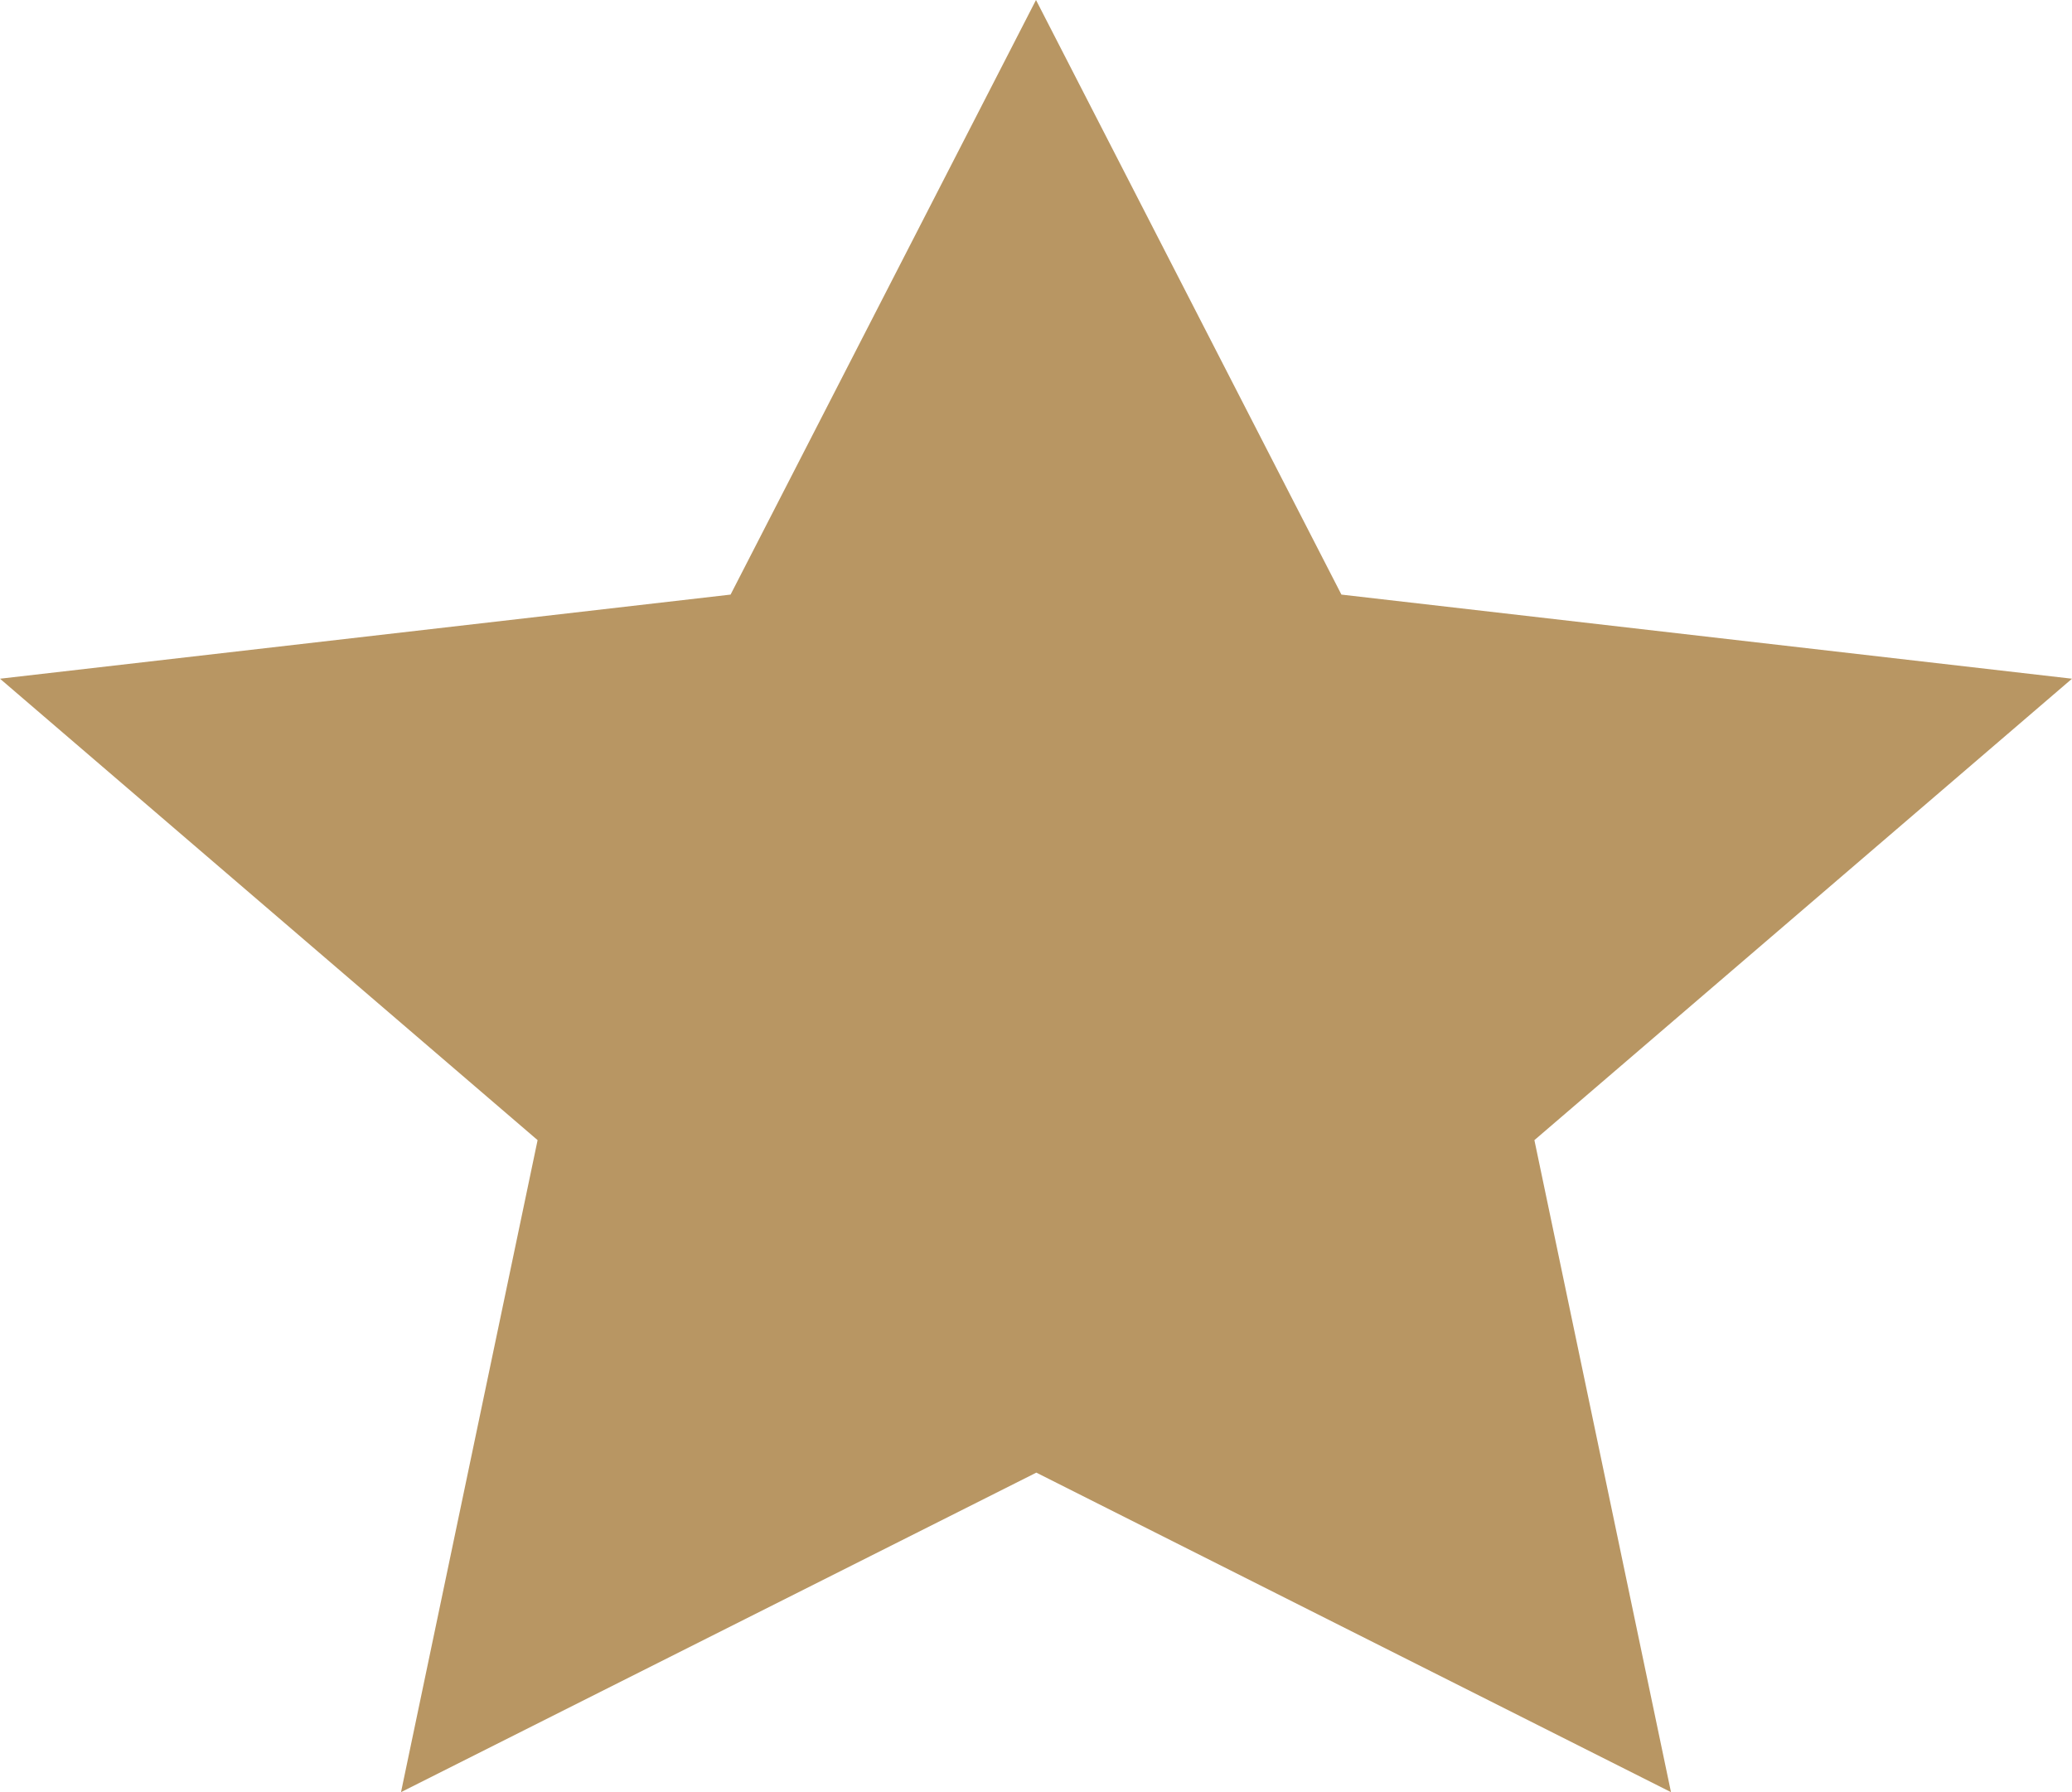 <svg width="37" height="32" viewBox="0 0 37 32" fill="none" xmlns="http://www.w3.org/2000/svg">
<path d="M7.161 32L9.6 20.358L0 12.119L13.046 10.617L18.5 0L23.954 10.617L37 12.119L27.4 20.358L29.839 32L18.506 26.295L7.161 32Z" fill="#B89663"/>
</svg>
